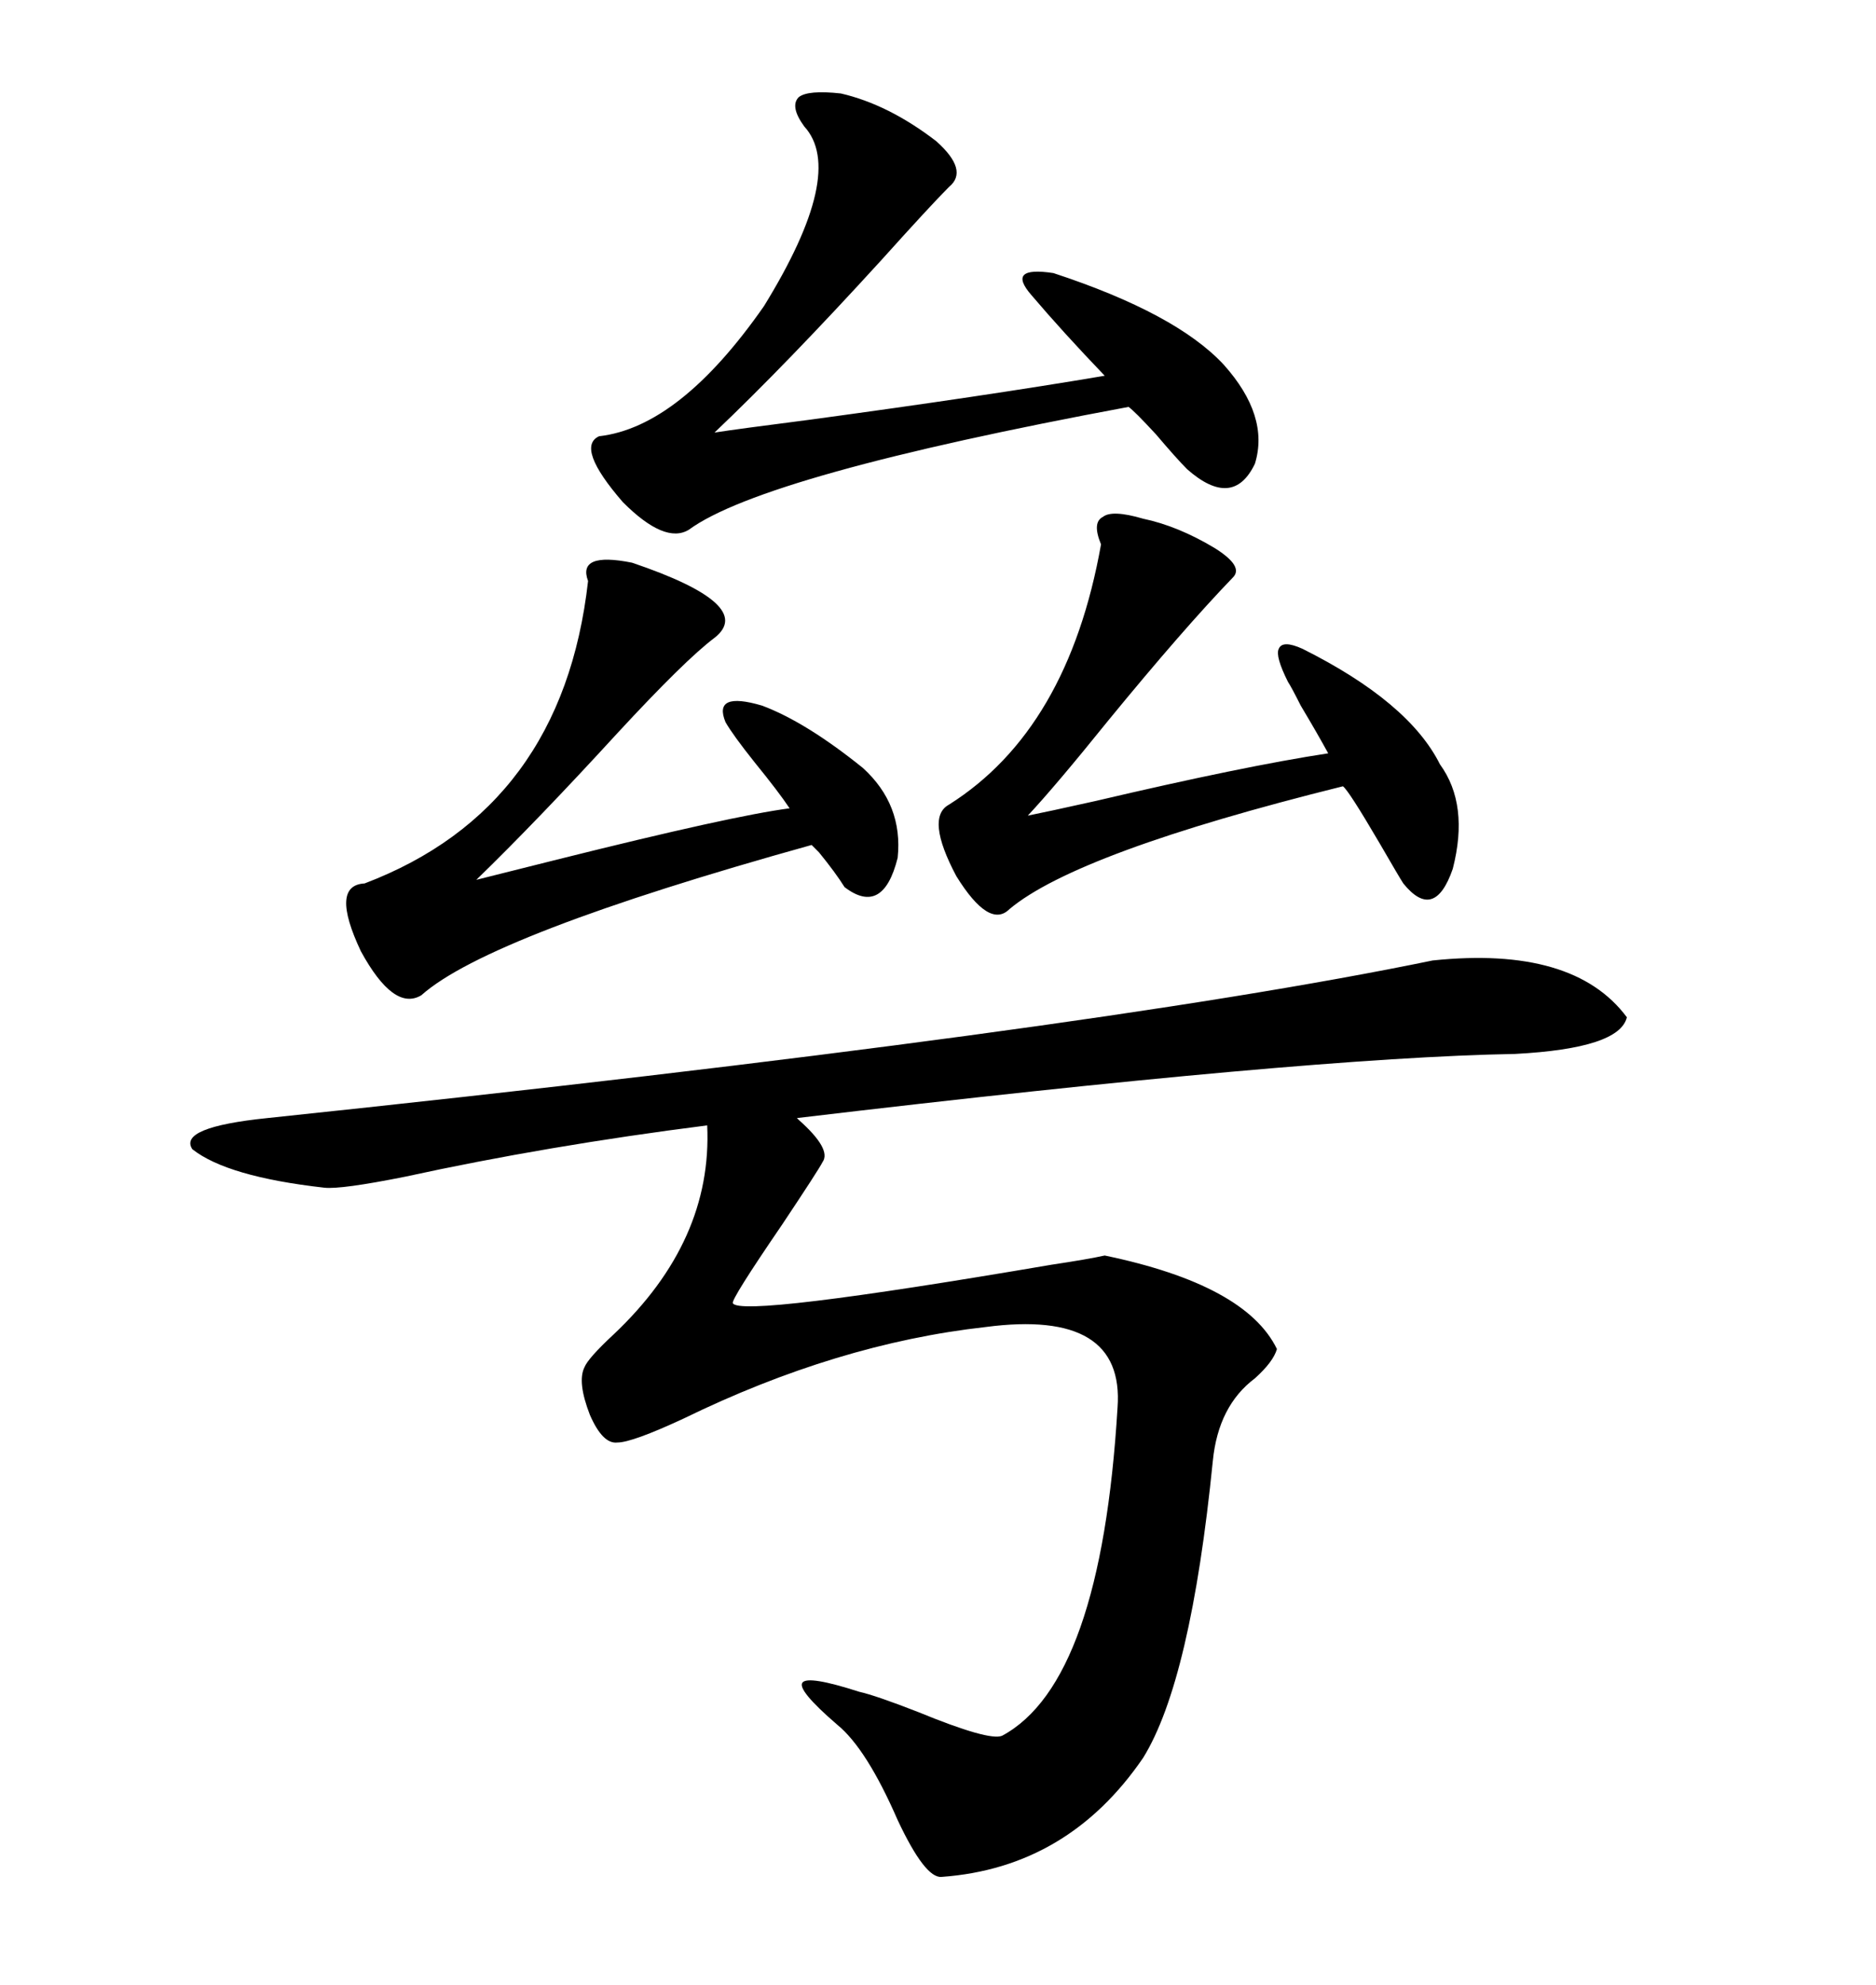 <svg xmlns="http://www.w3.org/2000/svg" xmlns:xlink="http://www.w3.org/1999/xlink" width="300" height="317.285"><path d="M229.10 153.52L229.10 153.52Q251.66 151.17 260.16 162.60L260.16 162.60Q258.98 167.58 242.29 168.46L242.29 168.46Q208.89 169.04 127.44 178.71L127.44 178.71Q127.44 178.71 127.73 179.00L127.73 179.00Q133.01 183.69 131.54 185.74L131.54 185.74Q130.96 186.91 125.10 195.70L125.10 195.70Q116.89 207.71 117.19 208.30L117.19 208.30Q118.36 210.64 168.16 202.15L168.16 202.15Q174.02 201.27 176.66 200.68L176.66 200.68Q199.22 205.37 204.20 215.63L204.20 215.63Q203.61 217.68 200.68 220.31L200.68 220.31Q194.82 224.71 193.95 233.50L193.95 233.50Q190.43 268.65 182.81 280.96L182.81 280.96Q170.80 298.54 150.59 300L150.59 300Q147.95 300.29 143.55 290.92L143.55 290.92Q138.57 279.49 133.89 275.68L133.89 275.68Q127.44 270.12 128.32 268.95L128.32 268.95Q129.20 267.77 137.40 270.41L137.40 270.41Q140.04 271.00 146.78 273.63L146.78 273.63Q158.20 278.32 160.25 277.44L160.25 277.44Q176.07 268.95 178.71 225L178.71 225Q179.88 209.18 157.62 212.11L157.62 212.11Q133.89 214.75 109.28 226.76L109.28 226.76Q101.07 230.57 98.73 230.57L98.73 230.57Q96.39 230.86 94.34 226.17L94.34 226.17Q92.29 220.90 93.46 218.55L93.46 218.55Q94.04 217.09 98.14 213.28L98.14 213.28Q113.96 198.34 113.09 179.88L113.09 179.88Q87.60 183.11 64.75 188.09L64.75 188.09Q54.49 190.14 51.86 189.84L51.86 189.84Q36.33 188.09 30.76 183.69L30.76 183.69Q28.42 180.18 42.77 178.71L42.77 178.71Q173.73 164.94 229.10 153.52ZM134.47 14.94L134.47 14.94Q142.09 16.70 149.71 22.56L149.71 22.56Q154.98 27.25 151.76 29.88L151.76 29.88Q148.83 32.81 140.92 41.60L140.92 41.60Q125.68 58.30 114.26 69.14L114.26 69.14Q118.07 68.55 129.49 67.09L129.49 67.09Q157.62 63.28 176.66 60.06L176.66 60.06Q169.92 53.03 164.94 47.17L164.94 47.17Q162.89 44.82 163.77 43.95L163.77 43.95Q164.65 43.07 168.46 43.65L168.46 43.65Q188.09 50.10 195.70 58.30L195.70 58.30Q203.03 66.50 200.68 74.12L200.68 74.12Q197.17 81.45 189.84 75L189.84 75Q188.09 73.24 184.86 69.43L184.86 69.43Q181.35 65.63 180.47 65.04L180.47 65.04Q122.17 75.88 110.16 84.67L110.16 84.67Q106.35 87.01 99.61 80.27L99.61 80.27Q91.99 71.48 95.80 69.73L95.80 69.73Q108.69 68.26 122.17 48.93L122.17 48.93Q135.35 27.54 128.61 20.21L128.61 20.21Q126.27 16.99 127.73 15.53L127.73 15.53Q129.20 14.36 134.47 14.94ZM101.07 89.94L101.07 89.94Q121.00 96.68 114.26 101.95L114.26 101.95Q109.57 105.47 98.73 117.19L98.73 117.19Q85.84 131.25 76.17 140.63L76.17 140.63Q79.69 139.75 89.06 137.40L89.06 137.40Q117.19 130.37 126.27 129.20L126.27 129.20Q124.51 126.56 120.70 121.88L120.70 121.88Q117.19 117.48 116.02 115.43L116.02 115.43Q113.96 110.45 121.88 112.79L121.88 112.79Q128.91 115.43 137.99 122.75L137.99 122.75Q144.43 128.61 143.55 137.11L143.55 137.11Q141.21 146.48 135.06 141.80L135.06 141.80Q133.59 139.45 130.96 136.23L130.96 136.23Q130.08 135.35 129.79 135.06L129.79 135.06Q78.22 149.41 67.38 159.08L67.38 159.08Q62.99 161.72 57.71 152.05L57.71 152.05Q52.73 141.50 58.30 141.21L58.30 141.21Q89.94 129.20 94.04 92.87L94.04 92.87Q92.29 88.18 101.07 89.94ZM182.81 82.91L182.81 82.91Q188.38 84.08 194.24 87.60L194.24 87.60Q198.93 90.53 197.17 92.29L197.17 92.29Q189.26 100.49 177.25 115.14L177.25 115.14Q168.75 125.68 164.36 130.37L164.36 130.37Q167.29 129.79 175.20 128.03L175.20 128.03Q198.93 122.46 212.40 120.41L212.40 120.41Q210.64 117.19 208.01 112.79L208.01 112.79Q206.54 109.86 205.96 108.98L205.96 108.98Q203.91 104.88 204.49 103.71L204.49 103.71Q205.08 102.25 208.30 103.71L208.30 103.71Q225.29 112.21 230.27 122.17L230.27 122.17Q234.96 128.61 232.32 138.87L232.32 138.87Q229.39 147.36 224.41 141.21L224.41 141.21Q223.83 140.33 220.61 134.77L220.61 134.77Q215.63 126.27 214.75 125.68L214.75 125.68Q172.27 136.23 161.43 145.31L161.43 145.31Q158.20 148.54 152.93 140.04L152.93 140.04Q147.95 130.66 151.76 128.61L151.76 128.61Q170.80 116.60 176.07 87.01L176.07 87.01Q174.61 83.50 176.37 82.62L176.37 82.62Q177.83 81.45 182.81 82.91Z"/></svg>